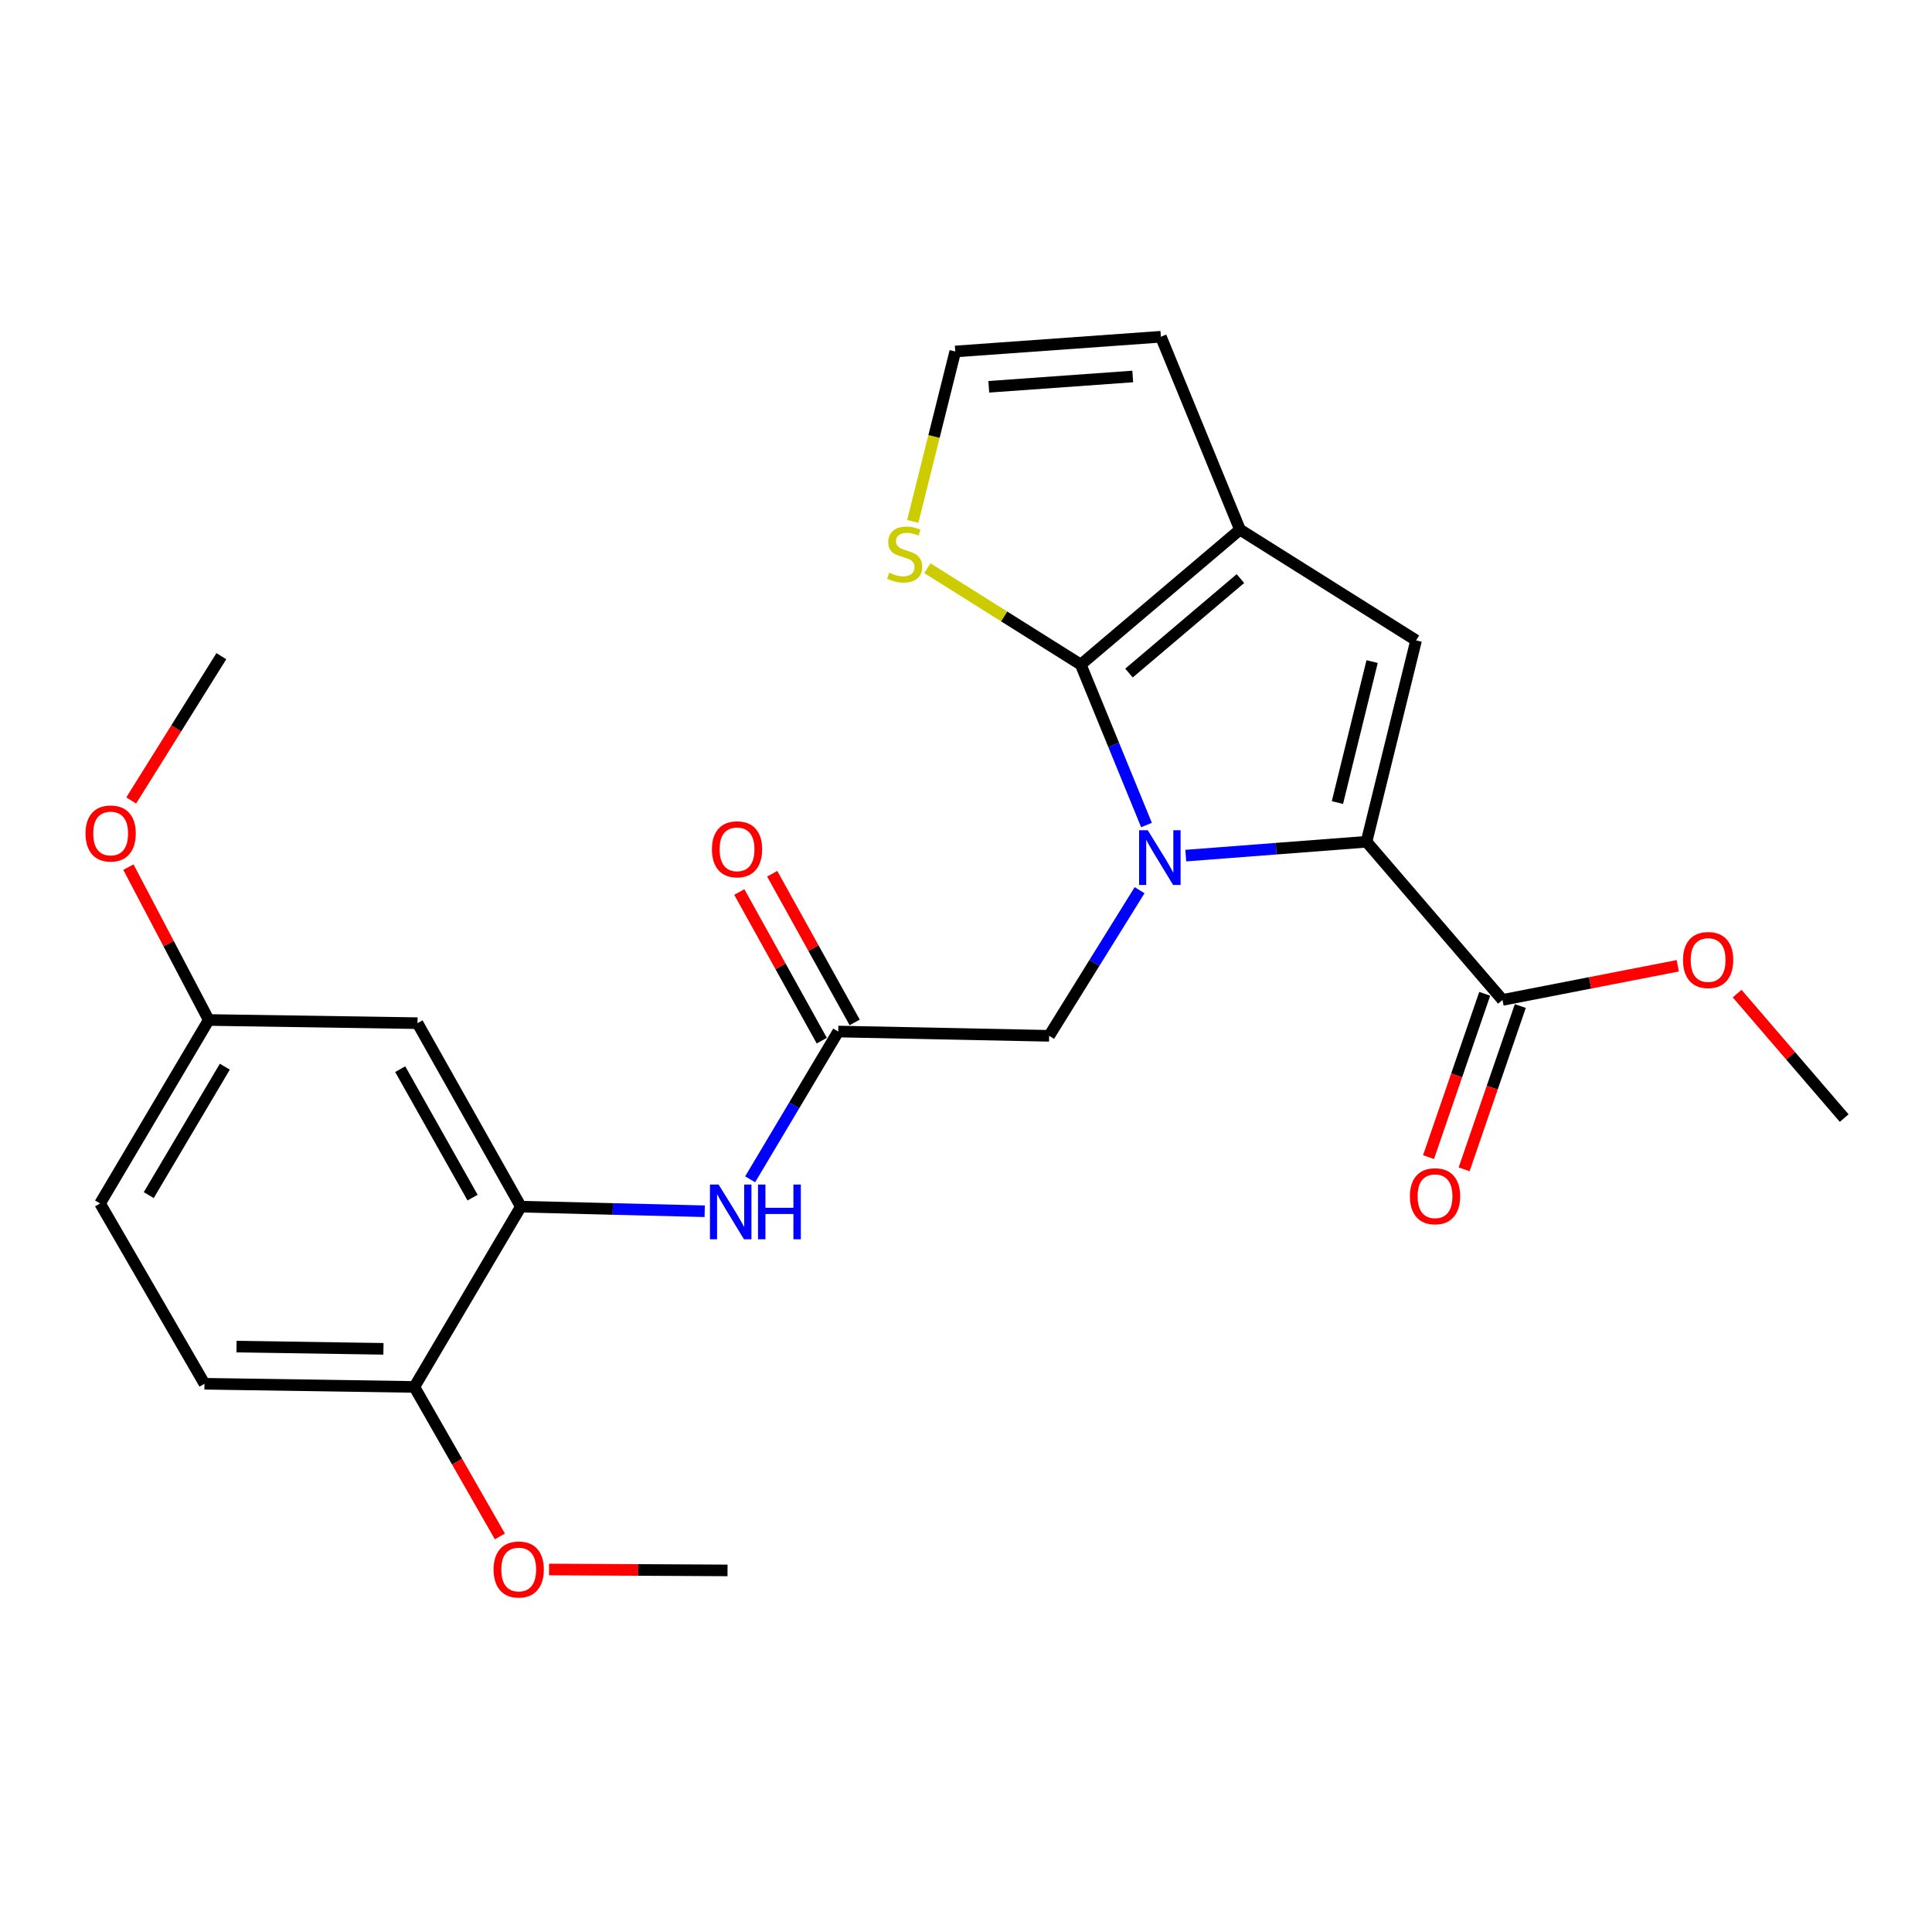 <?xml version='1.0' encoding='iso-8859-1'?>
<svg version='1.1' baseProfile='full'
              xmlns='http://www.w3.org/2000/svg'
                      xmlns:rdkit='http://www.rdkit.org/xml'
                      xmlns:xlink='http://www.w3.org/1999/xlink'
                  xml:space='preserve'
width='1000px' height='1000px' viewBox='0 0 1000 1000'>
<!-- END OF HEADER -->
<rect style='opacity:1.0;fill:#FFFFFF;stroke:none' width='1000' height='1000' x='0' y='0'> </rect>
<path class='bond-0' d='M 593.426,427.03 L 576.417,385.509' style='fill:none;fill-rule:evenodd;stroke:#0000FF;stroke-width:6px;stroke-linecap:butt;stroke-linejoin:miter;stroke-opacity:1' />
<path class='bond-0' d='M 576.417,385.509 L 559.407,343.989' style='fill:none;fill-rule:evenodd;stroke:#000000;stroke-width:6px;stroke-linecap:butt;stroke-linejoin:miter;stroke-opacity:1' />
<path class='bond-1' d='M 613.754,442.861 L 660.531,439.279' style='fill:none;fill-rule:evenodd;stroke:#0000FF;stroke-width:6px;stroke-linecap:butt;stroke-linejoin:miter;stroke-opacity:1' />
<path class='bond-1' d='M 660.531,439.279 L 707.308,435.697' style='fill:none;fill-rule:evenodd;stroke:#000000;stroke-width:6px;stroke-linecap:butt;stroke-linejoin:miter;stroke-opacity:1' />
<path class='bond-8' d='M 589.851,460.763 L 566.443,498.45' style='fill:none;fill-rule:evenodd;stroke:#0000FF;stroke-width:6px;stroke-linecap:butt;stroke-linejoin:miter;stroke-opacity:1' />
<path class='bond-8' d='M 566.443,498.45 L 543.035,536.137' style='fill:none;fill-rule:evenodd;stroke:#000000;stroke-width:6px;stroke-linecap:butt;stroke-linejoin:miter;stroke-opacity:1' />
<path class='bond-2' d='M 559.407,343.989 L 641.809,274.14' style='fill:none;fill-rule:evenodd;stroke:#000000;stroke-width:6px;stroke-linecap:butt;stroke-linejoin:miter;stroke-opacity:1' />
<path class='bond-2' d='M 584.362,348.37 L 642.043,299.475' style='fill:none;fill-rule:evenodd;stroke:#000000;stroke-width:6px;stroke-linecap:butt;stroke-linejoin:miter;stroke-opacity:1' />
<path class='bond-6' d='M 559.407,343.989 L 519.71,319.045' style='fill:none;fill-rule:evenodd;stroke:#000000;stroke-width:6px;stroke-linecap:butt;stroke-linejoin:miter;stroke-opacity:1' />
<path class='bond-6' d='M 519.71,319.045 L 480.013,294.1' style='fill:none;fill-rule:evenodd;stroke:#CCCC00;stroke-width:6px;stroke-linecap:butt;stroke-linejoin:miter;stroke-opacity:1' />
<path class='bond-3' d='M 707.308,435.697 L 732.965,331.459' style='fill:none;fill-rule:evenodd;stroke:#000000;stroke-width:6px;stroke-linecap:butt;stroke-linejoin:miter;stroke-opacity:1' />
<path class='bond-3' d='M 692.243,415.406 L 710.203,342.439' style='fill:none;fill-rule:evenodd;stroke:#000000;stroke-width:6px;stroke-linecap:butt;stroke-linejoin:miter;stroke-opacity:1' />
<path class='bond-4' d='M 707.308,435.697 L 777.699,517.558' style='fill:none;fill-rule:evenodd;stroke:#000000;stroke-width:6px;stroke-linecap:butt;stroke-linejoin:miter;stroke-opacity:1' />
<path class='bond-12' d='M 641.809,274.14 L 600.873,174.295' style='fill:none;fill-rule:evenodd;stroke:#000000;stroke-width:6px;stroke-linecap:butt;stroke-linejoin:miter;stroke-opacity:1' />
<path class='bond-25' d='M 641.809,274.14 L 732.965,331.459' style='fill:none;fill-rule:evenodd;stroke:#000000;stroke-width:6px;stroke-linecap:butt;stroke-linejoin:miter;stroke-opacity:1' />
<path class='bond-14' d='M 768.489,514.389 L 753.949,556.654' style='fill:none;fill-rule:evenodd;stroke:#000000;stroke-width:6px;stroke-linecap:butt;stroke-linejoin:miter;stroke-opacity:1' />
<path class='bond-14' d='M 753.949,556.654 L 739.409,598.918' style='fill:none;fill-rule:evenodd;stroke:#FF0000;stroke-width:6px;stroke-linecap:butt;stroke-linejoin:miter;stroke-opacity:1' />
<path class='bond-14' d='M 786.908,520.726 L 772.368,562.99' style='fill:none;fill-rule:evenodd;stroke:#000000;stroke-width:6px;stroke-linecap:butt;stroke-linejoin:miter;stroke-opacity:1' />
<path class='bond-14' d='M 772.368,562.99 L 757.828,605.254' style='fill:none;fill-rule:evenodd;stroke:#FF0000;stroke-width:6px;stroke-linecap:butt;stroke-linejoin:miter;stroke-opacity:1' />
<path class='bond-18' d='M 777.699,517.558 L 823.055,508.721' style='fill:none;fill-rule:evenodd;stroke:#000000;stroke-width:6px;stroke-linecap:butt;stroke-linejoin:miter;stroke-opacity:1' />
<path class='bond-18' d='M 823.055,508.721 L 868.412,499.885' style='fill:none;fill-rule:evenodd;stroke:#FF0000;stroke-width:6px;stroke-linecap:butt;stroke-linejoin:miter;stroke-opacity:1' />
<path class='bond-5' d='M 269.59,624.566 L 317.172,625.756' style='fill:none;fill-rule:evenodd;stroke:#000000;stroke-width:6px;stroke-linecap:butt;stroke-linejoin:miter;stroke-opacity:1' />
<path class='bond-5' d='M 317.172,625.756 L 364.754,626.946' style='fill:none;fill-rule:evenodd;stroke:#0000FF;stroke-width:6px;stroke-linecap:butt;stroke-linejoin:miter;stroke-opacity:1' />
<path class='bond-10' d='M 269.59,624.566 L 216.102,529.59' style='fill:none;fill-rule:evenodd;stroke:#000000;stroke-width:6px;stroke-linecap:butt;stroke-linejoin:miter;stroke-opacity:1' />
<path class='bond-10' d='M 244.595,619.878 L 207.153,553.395' style='fill:none;fill-rule:evenodd;stroke:#000000;stroke-width:6px;stroke-linecap:butt;stroke-linejoin:miter;stroke-opacity:1' />
<path class='bond-13' d='M 269.59,624.566 L 214.468,717.875' style='fill:none;fill-rule:evenodd;stroke:#000000;stroke-width:6px;stroke-linecap:butt;stroke-linejoin:miter;stroke-opacity:1' />
<path class='bond-11' d='M 472.446,269.883 L 483.442,225.903' style='fill:none;fill-rule:evenodd;stroke:#CCCC00;stroke-width:6px;stroke-linecap:butt;stroke-linejoin:miter;stroke-opacity:1' />
<path class='bond-11' d='M 483.442,225.903 L 494.438,181.924' style='fill:none;fill-rule:evenodd;stroke:#000000;stroke-width:6px;stroke-linecap:butt;stroke-linejoin:miter;stroke-opacity:1' />
<path class='bond-7' d='M 433.863,533.919 L 543.035,536.137' style='fill:none;fill-rule:evenodd;stroke:#000000;stroke-width:6px;stroke-linecap:butt;stroke-linejoin:miter;stroke-opacity:1' />
<path class='bond-9' d='M 433.863,533.919 L 411.067,572.162' style='fill:none;fill-rule:evenodd;stroke:#000000;stroke-width:6px;stroke-linecap:butt;stroke-linejoin:miter;stroke-opacity:1' />
<path class='bond-9' d='M 411.067,572.162 L 388.271,610.405' style='fill:none;fill-rule:evenodd;stroke:#0000FF;stroke-width:6px;stroke-linecap:butt;stroke-linejoin:miter;stroke-opacity:1' />
<path class='bond-15' d='M 442.379,529.194 L 421.035,490.723' style='fill:none;fill-rule:evenodd;stroke:#000000;stroke-width:6px;stroke-linecap:butt;stroke-linejoin:miter;stroke-opacity:1' />
<path class='bond-15' d='M 421.035,490.723 L 399.691,452.251' style='fill:none;fill-rule:evenodd;stroke:#FF0000;stroke-width:6px;stroke-linecap:butt;stroke-linejoin:miter;stroke-opacity:1' />
<path class='bond-15' d='M 425.347,538.643 L 404.003,500.172' style='fill:none;fill-rule:evenodd;stroke:#000000;stroke-width:6px;stroke-linecap:butt;stroke-linejoin:miter;stroke-opacity:1' />
<path class='bond-15' d='M 404.003,500.172 L 382.659,461.7' style='fill:none;fill-rule:evenodd;stroke:#FF0000;stroke-width:6px;stroke-linecap:butt;stroke-linejoin:miter;stroke-opacity:1' />
<path class='bond-17' d='M 216.102,529.59 L 108.044,527.946' style='fill:none;fill-rule:evenodd;stroke:#000000;stroke-width:6px;stroke-linecap:butt;stroke-linejoin:miter;stroke-opacity:1' />
<path class='bond-26' d='M 494.438,181.924 L 600.873,174.295' style='fill:none;fill-rule:evenodd;stroke:#000000;stroke-width:6px;stroke-linecap:butt;stroke-linejoin:miter;stroke-opacity:1' />
<path class='bond-26' d='M 511.796,200.207 L 586.301,194.867' style='fill:none;fill-rule:evenodd;stroke:#000000;stroke-width:6px;stroke-linecap:butt;stroke-linejoin:miter;stroke-opacity:1' />
<path class='bond-16' d='M 214.468,717.875 L 105.836,716.23' style='fill:none;fill-rule:evenodd;stroke:#000000;stroke-width:6px;stroke-linecap:butt;stroke-linejoin:miter;stroke-opacity:1' />
<path class='bond-16' d='M 198.468,698.153 L 122.426,697.002' style='fill:none;fill-rule:evenodd;stroke:#000000;stroke-width:6px;stroke-linecap:butt;stroke-linejoin:miter;stroke-opacity:1' />
<path class='bond-20' d='M 214.468,717.875 L 236.602,756.562' style='fill:none;fill-rule:evenodd;stroke:#000000;stroke-width:6px;stroke-linecap:butt;stroke-linejoin:miter;stroke-opacity:1' />
<path class='bond-20' d='M 236.602,756.562 L 258.737,795.249' style='fill:none;fill-rule:evenodd;stroke:#FF0000;stroke-width:6px;stroke-linecap:butt;stroke-linejoin:miter;stroke-opacity:1' />
<path class='bond-19' d='M 105.836,716.23 L 51.796,622.91' style='fill:none;fill-rule:evenodd;stroke:#000000;stroke-width:6px;stroke-linecap:butt;stroke-linejoin:miter;stroke-opacity:1' />
<path class='bond-21' d='M 108.044,527.946 L 87.253,488.385' style='fill:none;fill-rule:evenodd;stroke:#000000;stroke-width:6px;stroke-linecap:butt;stroke-linejoin:miter;stroke-opacity:1' />
<path class='bond-21' d='M 87.253,488.385 L 66.463,448.825' style='fill:none;fill-rule:evenodd;stroke:#FF0000;stroke-width:6px;stroke-linecap:butt;stroke-linejoin:miter;stroke-opacity:1' />
<path class='bond-27' d='M 108.044,527.946 L 51.796,622.91' style='fill:none;fill-rule:evenodd;stroke:#000000;stroke-width:6px;stroke-linecap:butt;stroke-linejoin:miter;stroke-opacity:1' />
<path class='bond-27' d='M 116.365,552.116 L 76.992,618.592' style='fill:none;fill-rule:evenodd;stroke:#000000;stroke-width:6px;stroke-linecap:butt;stroke-linejoin:miter;stroke-opacity:1' />
<path class='bond-22' d='M 899.137,514.285 L 926.841,546.501' style='fill:none;fill-rule:evenodd;stroke:#FF0000;stroke-width:6px;stroke-linecap:butt;stroke-linejoin:miter;stroke-opacity:1' />
<path class='bond-22' d='M 926.841,546.501 L 954.545,578.718' style='fill:none;fill-rule:evenodd;stroke:#000000;stroke-width:6px;stroke-linecap:butt;stroke-linejoin:miter;stroke-opacity:1' />
<path class='bond-23' d='M 284.188,812.368 L 330.377,812.604' style='fill:none;fill-rule:evenodd;stroke:#FF0000;stroke-width:6px;stroke-linecap:butt;stroke-linejoin:miter;stroke-opacity:1' />
<path class='bond-23' d='M 330.377,812.604 L 376.566,812.84' style='fill:none;fill-rule:evenodd;stroke:#000000;stroke-width:6px;stroke-linecap:butt;stroke-linejoin:miter;stroke-opacity:1' />
<path class='bond-24' d='M 67.909,414.313 L 91.239,376.976' style='fill:none;fill-rule:evenodd;stroke:#FF0000;stroke-width:6px;stroke-linecap:butt;stroke-linejoin:miter;stroke-opacity:1' />
<path class='bond-24' d='M 91.239,376.976 L 114.569,339.639' style='fill:none;fill-rule:evenodd;stroke:#000000;stroke-width:6px;stroke-linecap:butt;stroke-linejoin:miter;stroke-opacity:1' />
<path  class='atom-0' d='M 594.072 429.728
L 603.352 444.728
Q 604.272 446.208, 605.752 448.888
Q 607.232 451.568, 607.312 451.728
L 607.312 429.728
L 611.072 429.728
L 611.072 458.048
L 607.192 458.048
L 597.232 441.648
Q 596.072 439.728, 594.832 437.528
Q 593.632 435.328, 593.272 434.648
L 593.272 458.048
L 589.592 458.048
L 589.592 429.728
L 594.072 429.728
' fill='#0000FF'/>
<path  class='atom-7' d='M 460.241 296.423
Q 460.561 296.543, 461.881 297.103
Q 463.201 297.663, 464.641 298.023
Q 466.121 298.343, 467.561 298.343
Q 470.241 298.343, 471.801 297.063
Q 473.361 295.743, 473.361 293.463
Q 473.361 291.903, 472.561 290.943
Q 471.801 289.983, 470.601 289.463
Q 469.401 288.943, 467.401 288.343
Q 464.881 287.583, 463.361 286.863
Q 461.881 286.143, 460.801 284.623
Q 459.761 283.103, 459.761 280.543
Q 459.761 276.983, 462.161 274.783
Q 464.601 272.583, 469.401 272.583
Q 472.681 272.583, 476.401 274.143
L 475.481 277.223
Q 472.081 275.823, 469.521 275.823
Q 466.761 275.823, 465.241 276.983
Q 463.721 278.103, 463.761 280.063
Q 463.761 281.583, 464.521 282.503
Q 465.321 283.423, 466.441 283.943
Q 467.601 284.463, 469.521 285.063
Q 472.081 285.863, 473.601 286.663
Q 475.121 287.463, 476.201 289.103
Q 477.321 290.703, 477.321 293.463
Q 477.321 297.383, 474.681 299.503
Q 472.081 301.583, 467.721 301.583
Q 465.201 301.583, 463.281 301.023
Q 461.401 300.503, 459.161 299.583
L 460.241 296.423
' fill='#CCCC00'/>
<path  class='atom-10' d='M 371.95 613.122
L 381.23 628.122
Q 382.15 629.602, 383.63 632.282
Q 385.11 634.962, 385.19 635.122
L 385.19 613.122
L 388.95 613.122
L 388.95 641.442
L 385.07 641.442
L 375.11 625.042
Q 373.95 623.122, 372.71 620.922
Q 371.51 618.722, 371.15 618.042
L 371.15 641.442
L 367.47 641.442
L 367.47 613.122
L 371.95 613.122
' fill='#0000FF'/>
<path  class='atom-10' d='M 392.35 613.122
L 396.19 613.122
L 396.19 625.162
L 410.67 625.162
L 410.67 613.122
L 414.51 613.122
L 414.51 641.442
L 410.67 641.442
L 410.67 628.362
L 396.19 628.362
L 396.19 641.442
L 392.35 641.442
L 392.35 613.122
' fill='#0000FF'/>
<path  class='atom-15' d='M 729.768 619.171
Q 729.768 612.371, 733.128 608.571
Q 736.488 604.771, 742.768 604.771
Q 749.048 604.771, 752.408 608.571
Q 755.768 612.371, 755.768 619.171
Q 755.768 626.051, 752.368 629.971
Q 748.968 633.851, 742.768 633.851
Q 736.528 633.851, 733.128 629.971
Q 729.768 626.091, 729.768 619.171
M 742.768 630.651
Q 747.088 630.651, 749.408 627.771
Q 751.768 624.851, 751.768 619.171
Q 751.768 613.611, 749.408 610.811
Q 747.088 607.971, 742.768 607.971
Q 738.448 607.971, 736.088 610.771
Q 733.768 613.571, 733.768 619.171
Q 733.768 624.891, 736.088 627.771
Q 738.448 630.651, 742.768 630.651
' fill='#FF0000'/>
<path  class='atom-16' d='M 368.489 439.597
Q 368.489 432.797, 371.849 428.997
Q 375.209 425.197, 381.489 425.197
Q 387.769 425.197, 391.129 428.997
Q 394.489 432.797, 394.489 439.597
Q 394.489 446.477, 391.089 450.397
Q 387.689 454.277, 381.489 454.277
Q 375.249 454.277, 371.849 450.397
Q 368.489 446.517, 368.489 439.597
M 381.489 451.077
Q 385.809 451.077, 388.129 448.197
Q 390.489 445.277, 390.489 439.597
Q 390.489 434.037, 388.129 431.237
Q 385.809 428.397, 381.489 428.397
Q 377.169 428.397, 374.809 431.197
Q 372.489 433.997, 372.489 439.597
Q 372.489 445.317, 374.809 448.197
Q 377.169 451.077, 381.489 451.077
' fill='#FF0000'/>
<path  class='atom-19' d='M 871.123 496.905
Q 871.123 490.105, 874.483 486.305
Q 877.843 482.505, 884.123 482.505
Q 890.403 482.505, 893.763 486.305
Q 897.123 490.105, 897.123 496.905
Q 897.123 503.785, 893.723 507.705
Q 890.323 511.585, 884.123 511.585
Q 877.883 511.585, 874.483 507.705
Q 871.123 503.825, 871.123 496.905
M 884.123 508.385
Q 888.443 508.385, 890.763 505.505
Q 893.123 502.585, 893.123 496.905
Q 893.123 491.345, 890.763 488.545
Q 888.443 485.705, 884.123 485.705
Q 879.803 485.705, 877.443 488.505
Q 875.123 491.305, 875.123 496.905
Q 875.123 502.625, 877.443 505.505
Q 879.803 508.385, 884.123 508.385
' fill='#FF0000'/>
<path  class='atom-21' d='M 255.486 812.368
Q 255.486 805.568, 258.846 801.768
Q 262.206 797.968, 268.486 797.968
Q 274.766 797.968, 278.126 801.768
Q 281.486 805.568, 281.486 812.368
Q 281.486 819.248, 278.086 823.168
Q 274.686 827.048, 268.486 827.048
Q 262.246 827.048, 258.846 823.168
Q 255.486 819.288, 255.486 812.368
M 268.486 823.848
Q 272.806 823.848, 275.126 820.968
Q 277.486 818.048, 277.486 812.368
Q 277.486 806.808, 275.126 804.008
Q 272.806 801.168, 268.486 801.168
Q 264.166 801.168, 261.806 803.968
Q 259.486 806.768, 259.486 812.368
Q 259.486 818.088, 261.806 820.968
Q 264.166 823.848, 268.486 823.848
' fill='#FF0000'/>
<path  class='atom-22' d='M 44.272 431.416
Q 44.272 424.616, 47.632 420.816
Q 50.992 417.016, 57.272 417.016
Q 63.552 417.016, 66.912 420.816
Q 70.272 424.616, 70.272 431.416
Q 70.272 438.296, 66.872 442.216
Q 63.472 446.096, 57.272 446.096
Q 51.032 446.096, 47.632 442.216
Q 44.272 438.336, 44.272 431.416
M 57.272 442.896
Q 61.592 442.896, 63.912 440.016
Q 66.272 437.096, 66.272 431.416
Q 66.272 425.856, 63.912 423.056
Q 61.592 420.216, 57.272 420.216
Q 52.952 420.216, 50.592 423.016
Q 48.272 425.816, 48.272 431.416
Q 48.272 437.136, 50.592 440.016
Q 52.952 442.896, 57.272 442.896
' fill='#FF0000'/>
</svg>
